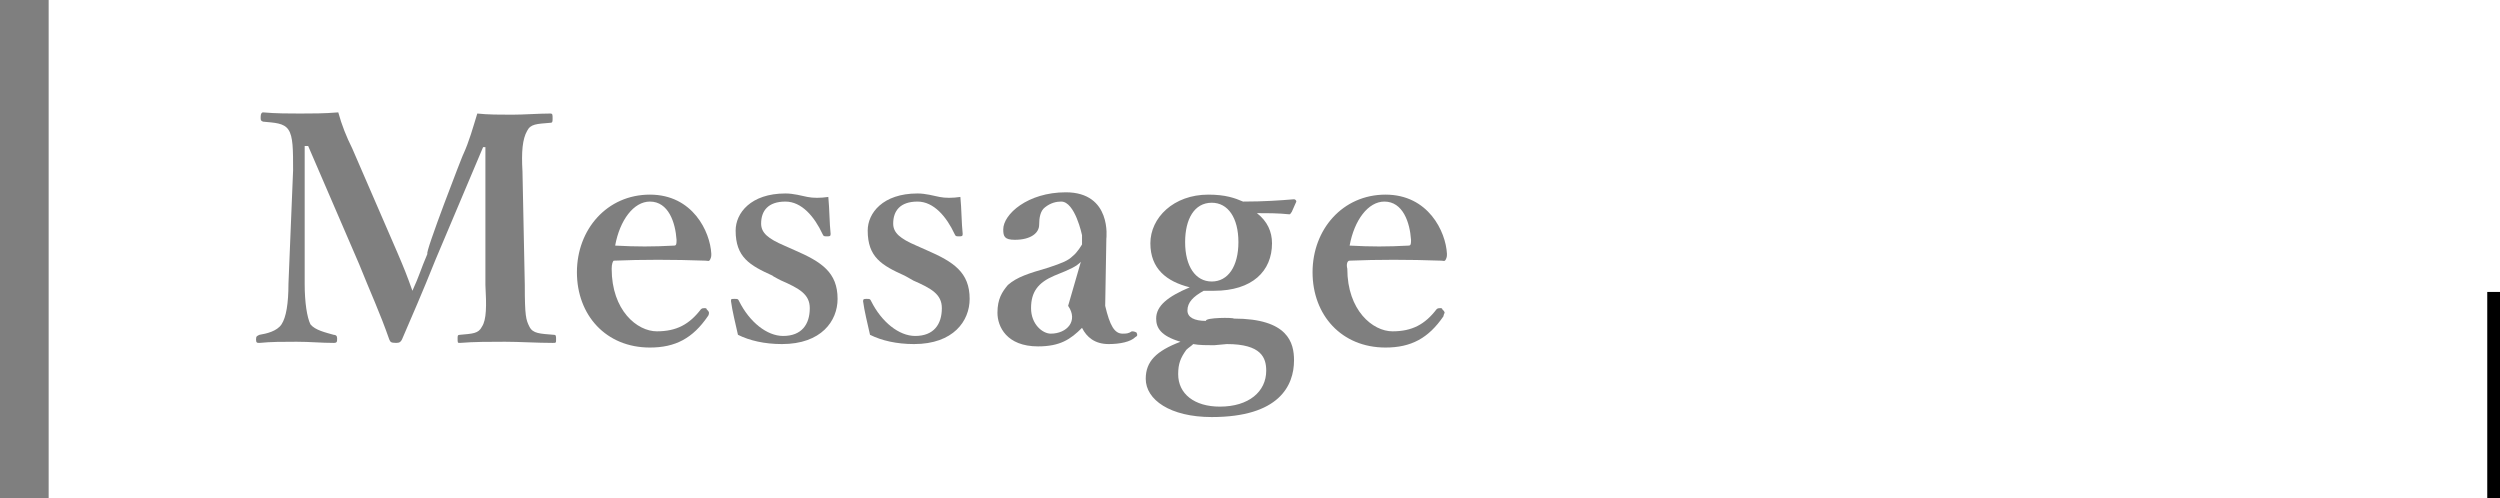 <?xml version="1.0" encoding="utf-8"?>
<!-- Generator: Adobe Illustrator 27.4.1, SVG Export Plug-In . SVG Version: 6.00 Build 0)  -->
<svg version="1.1" id="_レイヤー_2" xmlns="http://www.w3.org/2000/svg" xmlns:xlink="http://www.w3.org/1999/xlink" x="0px"
	 y="0px" viewBox="0 0 215.8 43" style="enable-background:new 0 0 215.8 43;" xml:space="preserve">
<style type="text/css">
	.st0{fill:#7F7F7F;}
</style>
<g id="section_about">
	<g>
		<rect x="214.7" y="25.2" width="1.1" height="17.8"/>
		<g>
			<g>
				<path class="st0" d="M40,13.3c0.5-1.1,0.8-2.2,1.2-3.5c0.9,0.1,2,0.1,3,0.1s2.3-0.1,3.3-0.1c0.2,0,0.2,0.1,0.2,0.4
					s0,0.4-0.2,0.4c-1.2,0.1-1.7,0.1-2,0.7c-0.4,0.7-0.5,1.8-0.4,3.5l0.2,9.8c0,2.7,0.1,3,0.4,3.6c0.3,0.6,0.9,0.6,2.1,0.7
					c0.2,0,0.2,0.1,0.2,0.4s0,0.3-0.3,0.3c-1.3,0-2.9-0.1-4.1-0.1c-1.3,0-2.7,0-3.9,0.1c-0.2,0-0.2,0-0.2-0.4c0-0.2,0-0.3,0.2-0.3
					c1.1-0.1,1.6-0.1,1.9-0.7c0.4-0.6,0.4-1.8,0.3-3.6l0-11.9h-0.2l-4.1,9.7c-1.2,3-2,4.8-2.9,6.9c-0.1,0.2-0.2,0.3-0.5,0.3
					c-0.5,0-0.5-0.1-0.6-0.3C32.8,27,32,25.3,31,22.8l-4.4-10.2h-0.3l0,11.9c0,1.6,0.2,2.9,0.5,3.5c0.4,0.5,1.3,0.7,2,0.9
					c0.2,0,0.3,0.1,0.3,0.3c0,0.3,0,0.4-0.3,0.4c-1.1,0-2-0.1-3.2-0.1s-2.2,0-3.2,0.1c-0.2,0-0.3,0-0.3-0.3s0.1-0.3,0.3-0.4
					c0.6-0.1,1.5-0.3,1.9-0.9c0.4-0.6,0.6-1.8,0.6-3.5l0.4-9.8c0-1.8,0-2.9-0.4-3.5c-0.4-0.6-1.2-0.6-2.2-0.7
					c-0.2-0.1-0.2-0.1-0.2-0.4s0.1-0.4,0.2-0.4c1.1,0.1,2.3,0.1,3.2,0.1c1,0,2.1,0,3.3-0.1c0.3,1.1,0.7,2.1,1.2,3.1l3.9,9
					c0.6,1.4,0.8,1.9,1.3,3.3c0.6-1.3,0.7-1.8,1.3-3.2C36.6,22,40,13.2,40,13.3L40,13.3z"/>
				<path class="st0" d="M52.8,23.2c0,3.6,2.2,5.4,3.9,5.4s2.8-0.6,3.8-1.9c0.1-0.1,0.2-0.1,0.3-0.1s0.2,0,0.2,0.1
					c0.1,0.1,0.2,0.2,0.2,0.3c0,0,0,0.2-0.1,0.3c-1.3,1.9-2.8,2.7-5,2.7c-3.8,0-6.3-2.8-6.3-6.5s2.6-6.7,6.3-6.7s5.2,3.2,5.3,5.1
					c0,0.2,0,0.3-0.1,0.5s-0.2,0.1-0.4,0.1c-2.8-0.1-5.5-0.1-7.9,0C52.9,22.5,52.8,22.8,52.8,23.2L52.8,23.2z M58.2,21.2
					c0.2,0,0.2-0.2,0.2-0.5c-0.1-1.5-0.7-3.3-2.3-3.3c-1.4,0-2.6,1.6-3,3.8C55,21.3,56.3,21.3,58.2,21.2L58.2,21.2z"/>
				<path class="st0" d="M66.7,23.8c-2-0.9-3.2-1.6-3.2-3.9c0-1.5,1.3-3.2,4.3-3.2c0.7,0,1.4,0.2,1.9,0.3c0.5,0.1,1.1,0.1,1.8,0
					c0.1,1,0.1,2.3,0.2,3.2c0,0.2-0.1,0.2-0.3,0.2c-0.3,0-0.3,0-0.4-0.2c-0.7-1.5-1.8-2.8-3.2-2.8c-1.5,0-2.1,0.8-2.1,1.9
					c0,0.8,0.6,1.3,2,1.9l0.9,0.4c2.3,1,3.7,1.9,3.7,4.2c0,1.9-1.4,3.9-4.8,3.9c-1.5,0-2.8-0.3-3.8-0.8c-0.2-0.9-0.5-2.1-0.6-2.9
					c0-0.2,0-0.2,0.3-0.2c0.3,0,0.3,0,0.4,0.2c0.9,1.8,2.4,3,3.8,3c1.6,0,2.3-1,2.3-2.4c0-1.2-0.9-1.7-2.5-2.4
					C67.6,24.3,66.6,23.8,66.7,23.8L66.7,23.8z"/>
				<path class="st0" d="M78.1,23.8c-2-0.9-3.2-1.6-3.2-3.9c0-1.5,1.3-3.2,4.3-3.2c0.7,0,1.4,0.2,1.9,0.3c0.5,0.1,1.1,0.1,1.8,0
					c0.1,1,0.1,2.3,0.2,3.2c0,0.2-0.1,0.2-0.3,0.2c-0.3,0-0.3,0-0.4-0.2c-0.7-1.5-1.8-2.8-3.2-2.8c-1.5,0-2.1,0.8-2.1,1.9
					c0,0.8,0.6,1.3,2,1.9l0.9,0.4c2.3,1,3.7,1.9,3.7,4.2c0,1.9-1.4,3.9-4.8,3.9c-1.5,0-2.8-0.3-3.8-0.8c-0.2-0.9-0.5-2.1-0.6-2.9
					c0-0.2,0.1-0.2,0.3-0.2c0.3,0,0.3,0,0.4,0.2c0.9,1.8,2.4,3,3.8,3c1.6,0,2.3-1,2.3-2.4c0-1.2-0.9-1.7-2.5-2.4
					C79,24.3,78.1,23.8,78.1,23.8L78.1,23.8z"/>
				<path class="st0" d="M95.4,26.4c0.4,1.7,0.8,2.4,1.5,2.4c0.3,0,0.5,0,0.8-0.2c0.1,0,0.2,0,0.4,0.1c0.1,0.2,0.1,0.3-0.1,0.4
					c-0.4,0.4-1.3,0.6-2.3,0.6c-1.2,0-1.9-0.6-2.3-1.4c-1,1-1.9,1.6-3.8,1.6c-2.7,0-3.5-1.7-3.5-2.9s0.4-1.8,0.9-2.4
					c0.8-0.7,1.8-1,3.5-1.5c1.2-0.4,1.7-0.6,2.1-1c0.4-0.3,0.8-1,0.8-1v-0.8c0,0-0.6-2.9-1.8-2.9c-0.4,0-0.9,0.1-1.4,0.5
					c-0.4,0.3-0.5,0.9-0.5,1.5c0,0.7-0.7,1.3-2.1,1.3c-0.9,0-1-0.3-1-0.9c0-1.3,2.1-3.2,5.4-3.2c4,0,3.5,4,3.5,4L95.4,26.4
					C95.4,26.4,95.4,26.4,95.4,26.4z M93.3,22.6c-0.4,0.4-0.8,0.6-2.3,1.2c-1.4,0.6-2,1.4-2,2.8s1,2.2,1.7,2.2
					c1.4,0,2.4-1.1,1.5-2.4L93.3,22.6L93.3,22.6L93.3,22.6z"/>
				<path class="st0" d="M106.5,27.5c4.7,0,5.2,2.1,5.2,3.6c0,2.2-1.3,4.9-7.1,4.9c-3.6,0-5.7-1.5-5.7-3.3c0-1.5,0.9-2.4,3-3.2
					c-1.7-0.5-2.1-1.2-2.1-2c0-1.1,1-1.9,2.9-2.7c-2-0.5-3.4-1.6-3.4-3.8s2-4.2,5-4.2c1.5,0,2.3,0.3,3,0.6c1.8,0,3.2-0.1,4.4-0.2
					c0.1,0,0.2,0.1,0.2,0.2l-0.4,0.9c-0.1,0.1-0.1,0.2-0.2,0.2c-1-0.1-1.7-0.1-2.8-0.1c0.9,0.7,1.3,1.6,1.3,2.6c0,2.4-1.7,4.1-5,4.1
					c-0.3,0-0.6,0-0.9,0c-0.9,0.5-1.4,1-1.4,1.7c0,0.6,0.6,0.9,1.6,0.9C104,27.4,106.5,27.4,106.5,27.5L106.5,27.5z M104.8,29.8
					c-0.6,0-1.3,0-1.8-0.1c-0.2,0.2-0.4,0.3-0.6,0.5c-0.5,0.7-0.7,1.2-0.7,2.1c0,1.7,1.4,2.8,3.6,2.8c2.5,0,4-1.3,4-3.1
					c0-1.1-0.4-2.3-3.4-2.3L104.8,29.8L104.8,29.8L104.8,29.8z M102.3,20.9c0,2.1,0.9,3.4,2.3,3.4s2.3-1.3,2.3-3.4s-0.9-3.4-2.3-3.4
					C103.1,17.5,102.3,18.9,102.3,20.9z"/>
				<path class="st0" d="M116.3,23.2c0,3.6,2.2,5.4,3.9,5.4s2.8-0.6,3.8-1.9c0.1-0.1,0.2-0.1,0.3-0.1s0.2,0,0.2,0.1
					c0.1,0.1,0.2,0.2,0.2,0.3c0,0-0.1,0.2-0.1,0.3c-1.3,1.9-2.8,2.7-5,2.7c-3.8,0-6.3-2.8-6.3-6.5s2.6-6.7,6.3-6.7s5.2,3.2,5.3,5.1
					c0,0.2,0,0.3-0.1,0.5s-0.2,0.1-0.4,0.1c-2.8-0.1-5.5-0.1-7.9,0C116.3,22.5,116.2,22.8,116.3,23.2L116.3,23.2L116.3,23.2z
					 M121.6,21.2c0.2,0,0.2-0.2,0.2-0.5c-0.1-1.5-0.7-3.3-2.3-3.3c-1.4,0-2.6,1.6-3,3.8C118.4,21.3,119.7,21.3,121.6,21.2
					L121.6,21.2z"/>
			</g>
			<rect class="st0" width="4.2" height="43"/>
		</g>
	</g>
</g>
</svg>
